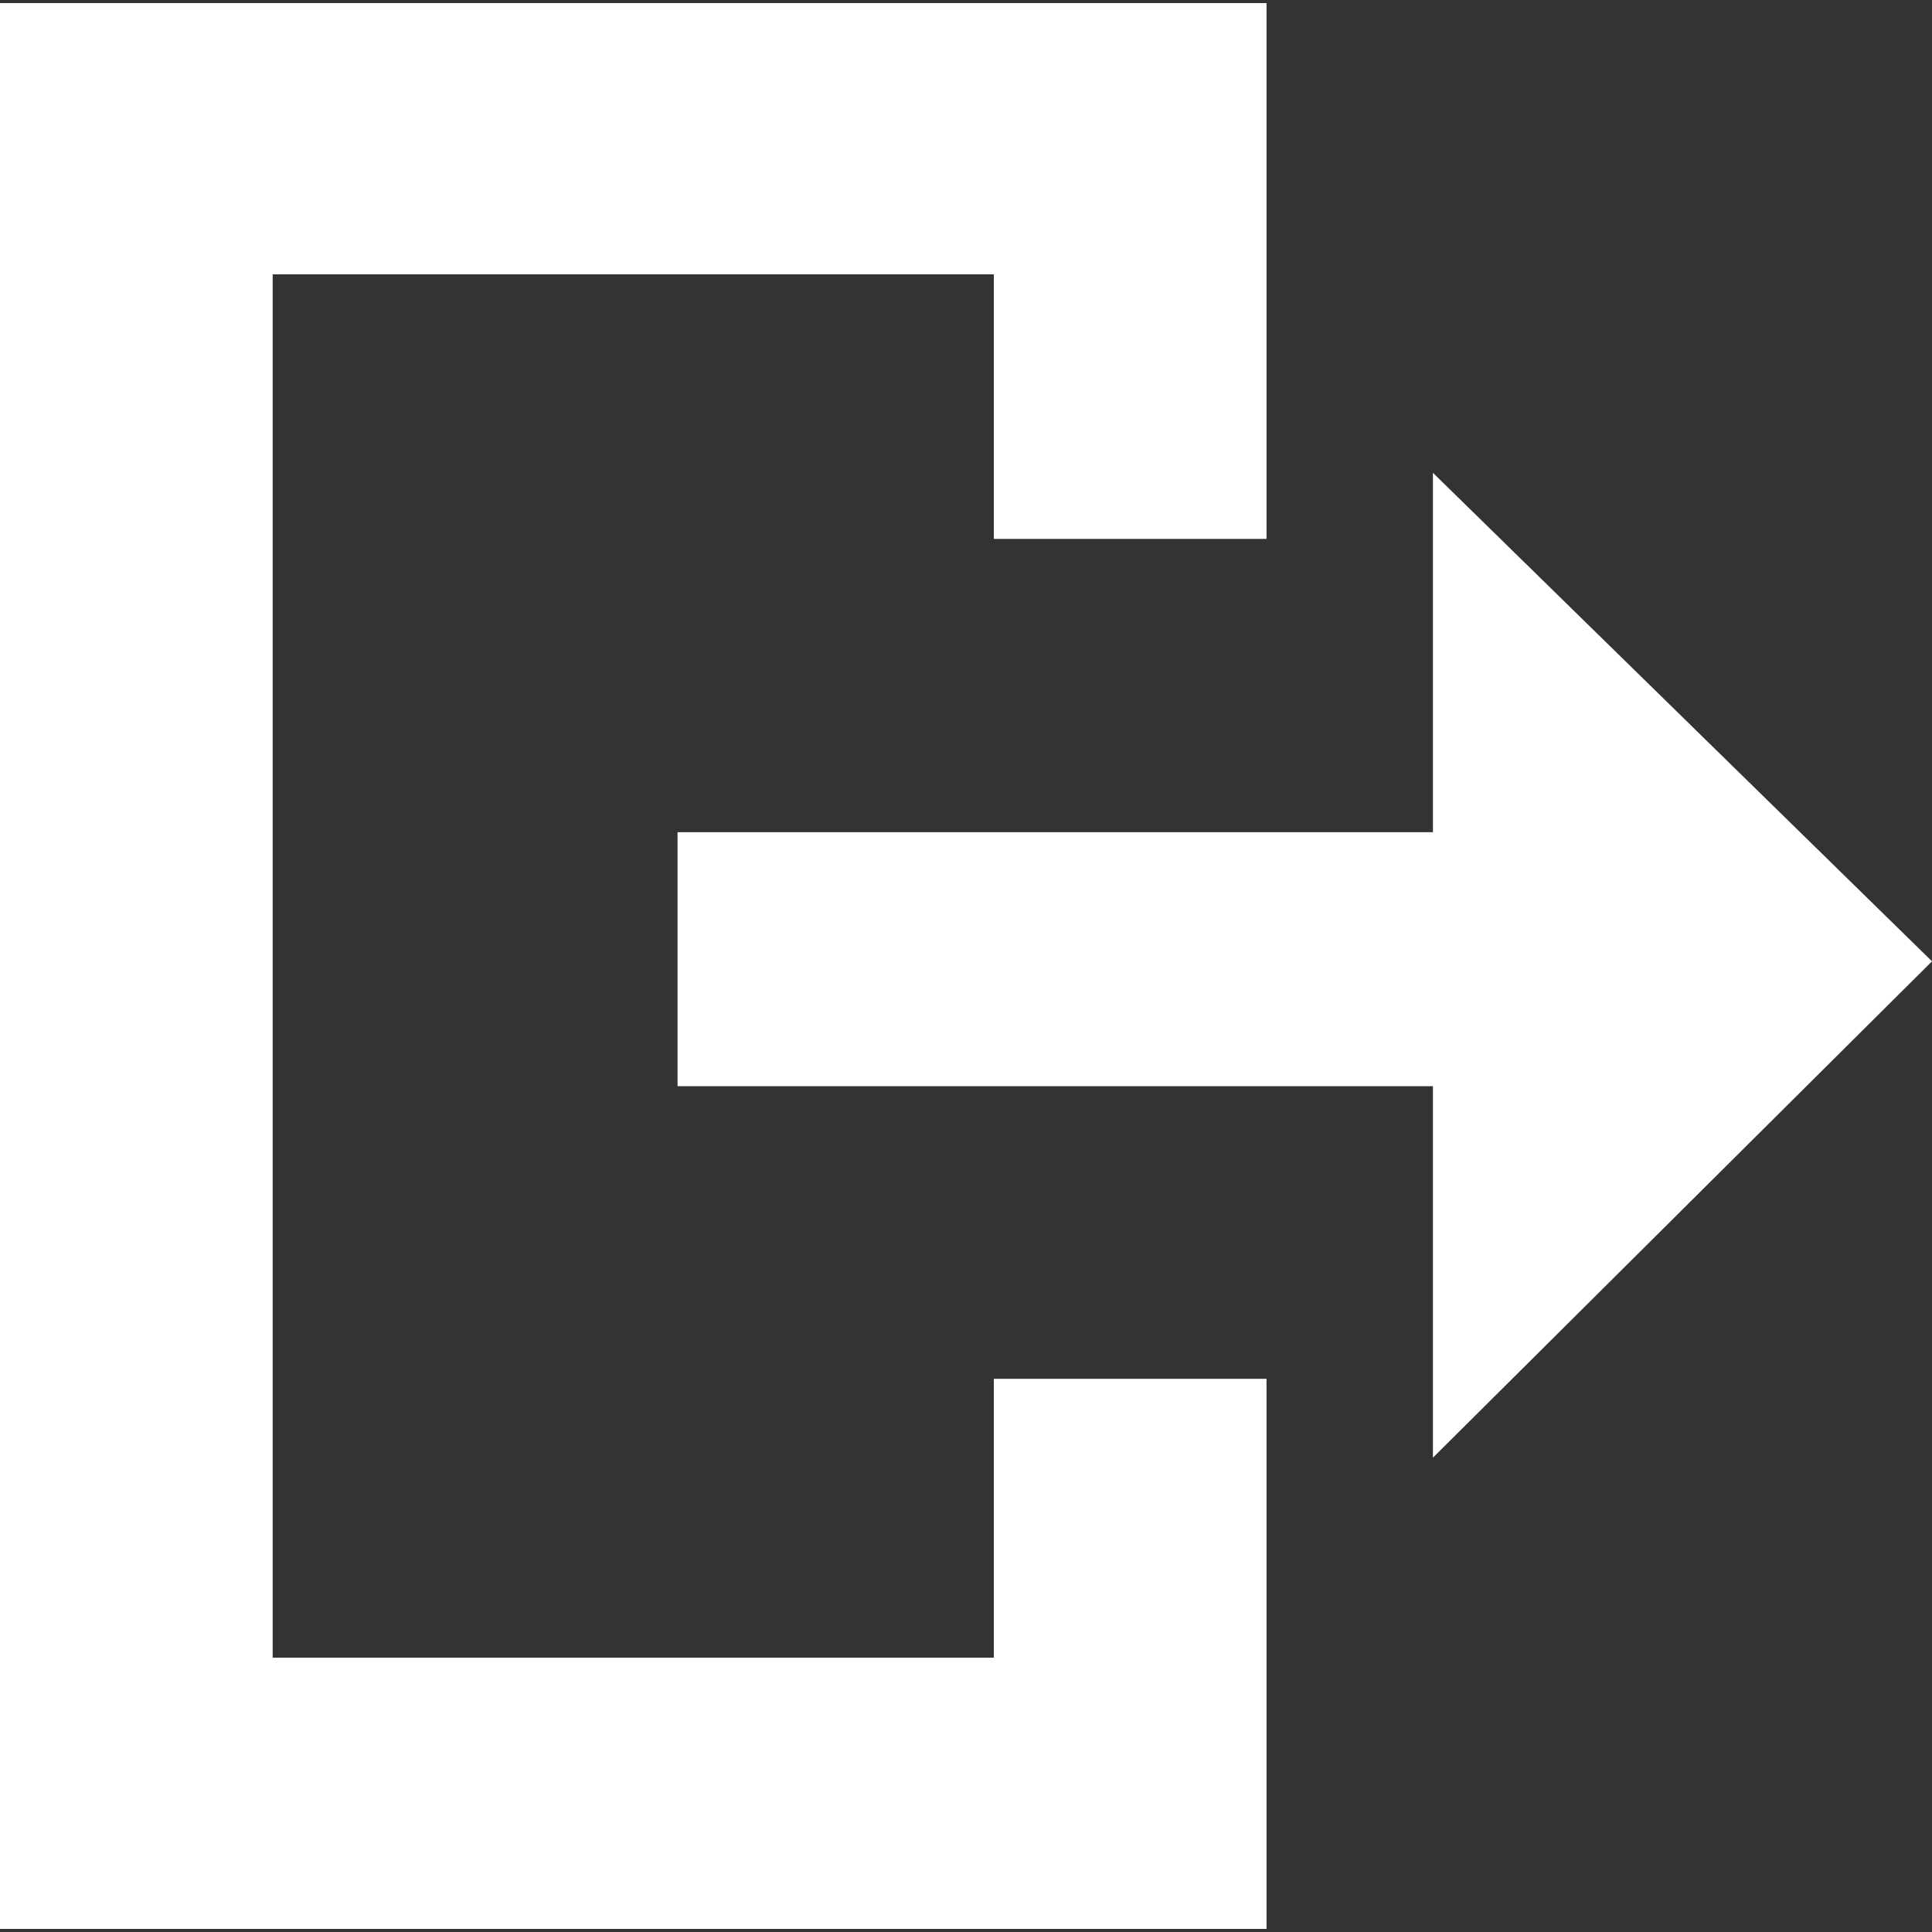 <svg id="Layer_1" data-name="Layer 1" xmlns="http://www.w3.org/2000/svg" viewBox="0 0 256 256"><rect x="0" y="0" width="256" height="256" fill="#333333" stroke="none"/><defs><style>.cls-1{fill:#fff;}</style></defs><polygon class="cls-1" points="256 127.38 189.87 62.65 189.87 110.27 89.78 110.27 89.78 143.93 133.89 143.93 162.22 143.93 189.87 143.93 189.87 193.15 256 127.38"/><polygon class="cls-1" points="131.69 219.65 36.13 219.65 36.13 36.35 131.69 36.35 131.69 71.41 167.82 71.41 167.82 0.41 167.62 0.41 131.69 0.41 0 0.41 0 4.3 0 36.35 0 219.65 0 252.1 0 255.59 131.69 255.59 131.69 255.59 167.82 255.59 167.82 182.7 131.69 182.7 131.69 219.65"/></svg>